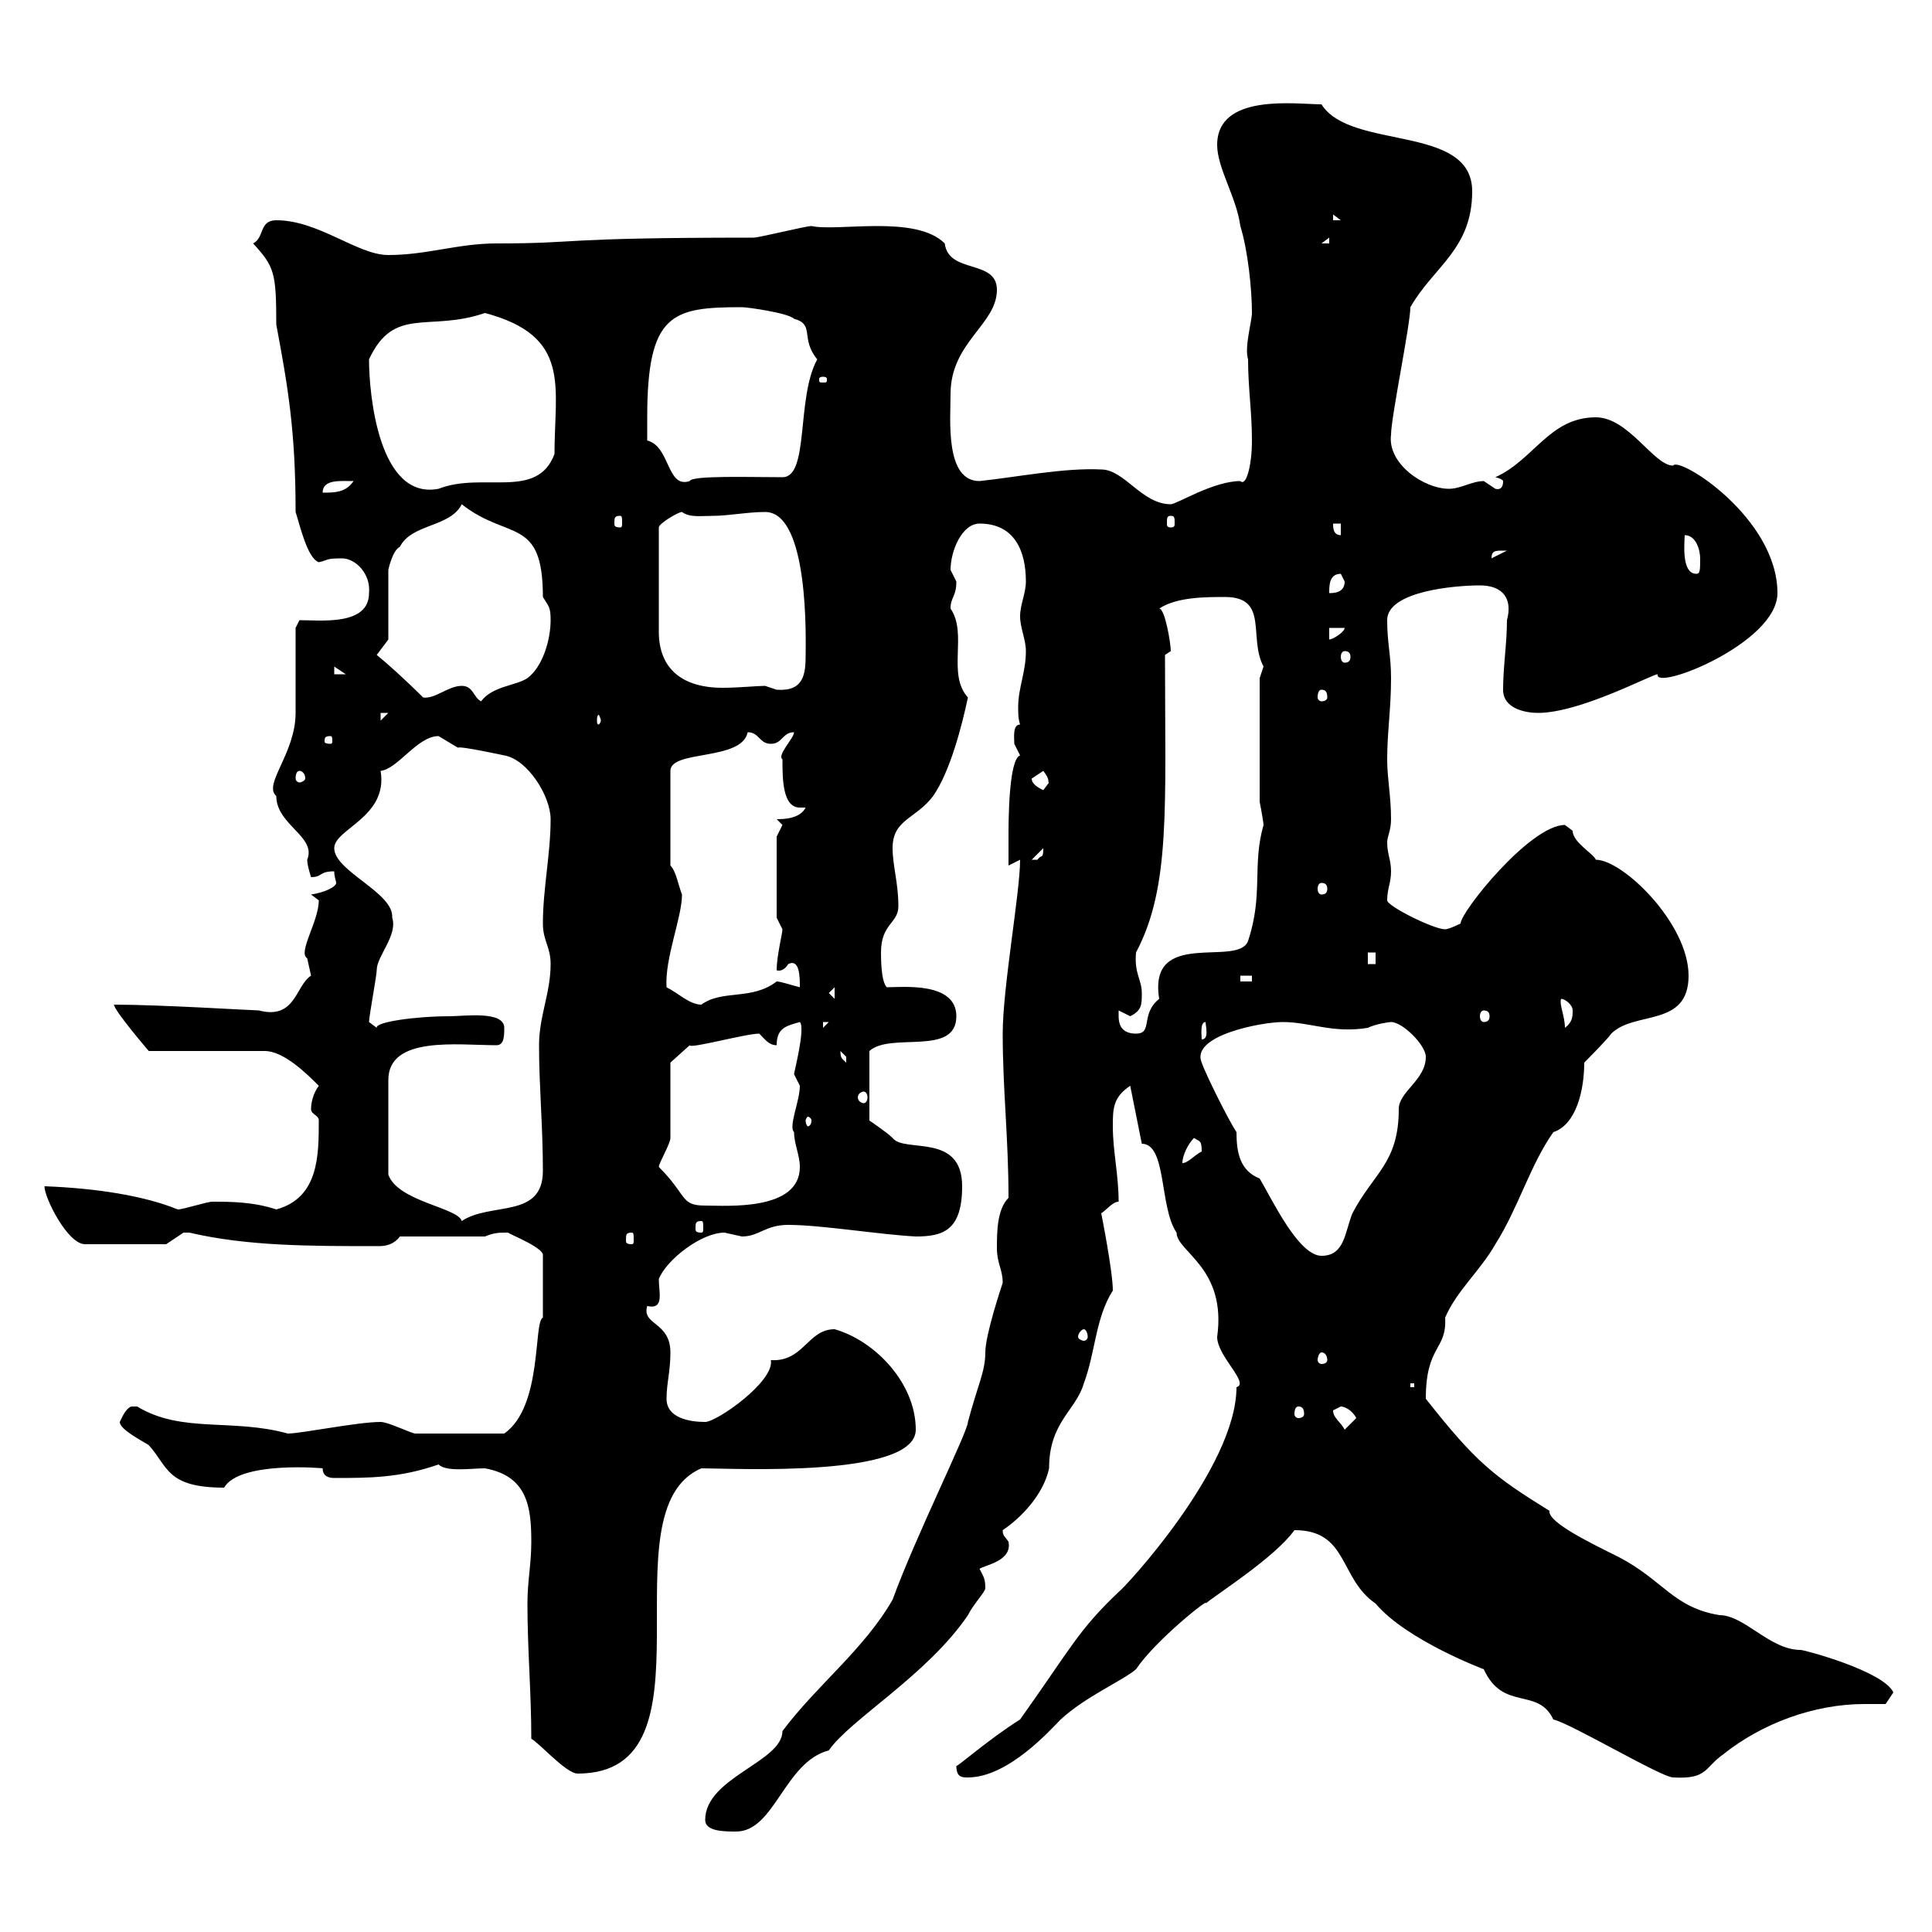 <svg xmlns="http://www.w3.org/2000/svg" xmlns:xlink="http://www.w3.org/1999/xlink" width="300" height="300"><path d="M109.50 282.60C109.50 284.40 112.50 284.40 114.30 284.40C120.30 284.40 121.80 273.60 128.70 271.80C132 267 144 260.10 150.30 250.80C151.20 249 153 247.20 153 246.60C153 245.10 152.70 244.80 152.10 243.60C153 243 157.20 242.40 156.60 239.40C156 238.50 155.70 238.50 155.70 237.60C158.40 235.80 162 232.20 162.90 228C162.90 220.80 167.10 219 168.30 214.80C170.10 210 170.10 204.60 172.80 200.40C172.80 197.40 171 188.40 171 188.40C171.90 187.80 172.80 186.60 173.70 186.60C173.70 182.40 172.80 178.80 172.80 174.90C172.80 172.20 172.80 170.40 175.50 168.60L177.30 177.60C181.20 177.60 180 187.50 182.70 191.40C182.70 194.40 190.50 196.80 189 207.60C189 210.60 194.10 214.80 192 215.40C192 228 174.30 246.90 173.70 247.20C167.40 253.20 166.50 255.60 158.40 267C153.60 270 148.50 274.50 148.50 274.20C148.50 276 149.40 276 150.30 276C156.60 276 163.20 268.50 164.70 267C168.60 263.40 174.30 261 176.40 259.20C179.40 254.70 188.10 247.80 187.20 249C189 247.50 198 241.80 201 237.60C209.40 237.60 207.90 245.10 213.60 249C218.40 254.70 230.40 259.20 230.40 259.20C233.40 265.80 238.80 261.90 241.20 267C243.90 267.60 258 276 259.80 276C265.20 276.30 264.60 274.50 267.60 272.40C273.60 267.60 281.70 264.60 289.50 264.60C290.70 264.60 291.60 264.60 292.80 264.60C292.80 264.60 294 262.80 294 262.80C292.50 259.50 280.20 256.20 279.60 256.20C274.80 256.20 270.90 250.80 267 250.80C259.80 249.60 258.30 245.40 251.40 241.80C247.20 239.70 240.30 236.40 240.60 234.60C231.90 229.20 229.20 227.10 221.40 217.20C221.40 208.80 224.70 209.70 224.40 204.60C226.20 200.40 229.80 197.40 232.20 193.20C235.80 187.50 237.60 180.90 241.20 175.80C244.80 174.60 246 169.20 246 165C246 165 249.60 161.40 250.20 160.50C253.80 156.90 262.20 159.60 262.20 151.50C262.20 143.40 252 133.50 247.80 133.50C247.50 132.60 244.20 130.80 244.20 129C244.20 129 243 128.10 243 128.10C237.60 128.10 226.80 141.60 226.80 143.40C226.80 143.40 225 144.30 224.40 144.30C222.60 144.30 215.40 140.70 215.40 139.80C215.40 138 216 137.10 216 135.30C216 133.50 215.40 132.60 215.40 130.80C215.40 129.90 216 129 216 127.20C216 123.60 215.40 120.90 215.40 117.90C215.40 113.70 216 110.10 216 105.30C216 101.70 215.40 99.90 215.40 96.30C215.40 91.80 225.90 90.90 229.80 90.90C233.40 90.90 234.90 93 234 96.30C234 99.90 233.40 103.50 233.40 107.10C233.40 110.10 237 110.70 238.80 110.70C245.40 110.70 256.50 104.70 257.40 104.70C256.80 107.40 276 99.90 276 92.10C276 80.40 260.70 70.80 259.80 72.30C256.80 72.30 252.90 64.80 247.80 64.80C240.60 64.80 238.20 71.40 232.20 74.10C233.40 74.40 233.40 74.70 233.40 74.70C233.40 75 233.40 76.20 232.20 75.90C232.20 75.90 230.40 74.70 230.40 74.70C228.60 74.70 226.80 75.90 225 75.90C221.10 75.90 215.40 72 216 67.50C216 64.80 219 50.40 219 47.70C222.60 41.40 228.60 38.70 228.60 29.70C228.60 19.20 209.70 23.40 205.20 16.20C201.30 16.20 189 14.40 189 22.50C189 26.10 192 30.60 192.60 35.10C193.80 39 194.40 45 194.40 48.60C194.40 49.80 193.20 54 193.80 55.80C193.80 60.30 194.40 63.90 194.40 68.40C194.40 72.30 193.50 75.60 192.60 74.70C188.40 74.70 182.70 78.30 181.80 78.30C177.30 78.30 174.60 72.90 171 72.90C165.30 72.60 157.80 74.10 152.10 74.70C146.70 74.70 147.60 65.10 147.60 61.20C147.60 53.10 154.80 50.40 154.80 45C154.80 40.20 147.30 42.60 146.70 37.80C142.20 33.30 130.20 36 126 35.10C125.10 35.10 117.90 36.90 117 36.90C85.80 36.90 90.60 37.80 77.10 37.80C71.10 37.80 66.30 39.60 60.30 39.60C55.50 39.60 49.50 34.20 42.90 34.20C40.20 34.20 41.10 36.90 39.30 37.80C42.60 41.40 42.90 42.30 42.90 50.40C44.70 60 45.90 66.90 45.90 79.50C46.50 81.30 47.70 86.70 49.50 87.30C51 87 50.40 86.70 53.10 86.70C55.20 86.70 57.60 89.10 57.30 92.10C57.30 97.20 49.80 96.30 46.50 96.30L45.90 97.50L45.90 110.70C45.90 117 40.80 121.80 42.90 123.60C42.90 128.10 49.20 129.90 47.70 133.50C47.70 134.40 48.30 136.20 48.30 136.20C50.10 136.20 49.50 135.30 51.90 135.30C51.90 136.20 52.20 136.80 52.20 137.10C52.20 137.70 50.40 138.60 48.30 138.90C48.30 138.90 49.50 139.80 49.50 139.80C49.50 143.10 46.20 147.90 47.70 148.80C47.70 148.80 48.30 151.50 48.30 151.50C45.90 153 45.90 158.40 40.20 156.90C39.30 156.90 24.90 156 17.70 156C17.70 156.90 23.10 163.20 23.10 163.20L41.10 163.20C44.10 163.20 47.70 166.80 49.50 168.60C48.60 169.80 48.30 171.30 48.30 172.20C48.30 173.10 49.50 173.10 49.50 174C49.50 179.40 49.50 186 42.90 187.80C39.30 186.60 35.70 186.60 33 186.60C32.10 186.60 28.50 187.80 27.60 187.80C22.50 185.70 15 184.50 6.90 184.20C6.90 186 10.50 193.20 13.20 193.20L25.80 193.20C25.80 193.20 28.50 191.40 28.50 191.40C29.40 191.40 29.40 191.40 29.40 191.40C38.40 193.50 48 193.50 58.80 193.50C60 193.50 61.20 193.20 62.10 192L75.30 192C76.80 191.40 77.40 191.40 78.90 191.40C79.20 191.70 84.60 193.80 84.30 195L84.30 204.60C82.80 205.20 84.30 218.40 78.30 222.60C73.20 222.60 67.20 222.60 64.50 222.60C63.90 222.60 60.30 220.80 59.10 220.80C55.50 220.80 46.80 222.60 44.70 222.60C36 220.20 28.20 222.60 21.30 218.40C21.30 218.40 21.30 218.40 20.40 218.40C19.50 218.70 18.90 220.20 18.60 220.80C18.60 222 22.20 223.80 23.10 224.40C26.10 227.70 25.80 231 34.80 231C37.20 226.80 50.40 228 50.10 228C50.10 229.20 51 229.50 51.90 229.50C57.30 229.50 62.10 229.50 68.10 227.40C69.30 228.60 73.20 228 75.30 228C81.90 229.20 82.50 234 82.50 239.40C82.50 243 81.90 245.40 81.90 249C81.90 256.20 82.50 262.80 82.50 270C83.70 270.60 87.90 275.40 89.70 275.40C112.20 275.40 93.60 234.60 108.90 228C114 228 142.20 229.50 142.20 222C142.20 214.80 135.90 208.20 129.60 206.40C125.40 206.40 124.80 211.50 119.70 211.20C120.30 214.50 111.30 220.80 109.50 220.80C107.10 220.80 103.50 220.20 103.50 217.20C103.50 214.80 104.10 213 104.10 210C104.10 205.20 99.60 205.80 100.50 202.80C103.20 203.40 102.30 200.70 102.30 198.60C103.50 195.60 108.90 191.40 112.50 191.40C112.50 191.40 115.20 192 115.20 192C117.90 192 118.80 190.20 122.40 190.20C127.50 190.20 136.50 191.70 142.20 192C146.40 192 149.40 191.10 149.40 184.20C149.40 175.80 140.40 179.10 138.60 176.70C137.70 175.80 135 174 135 174L135 163.20C138.30 160.20 148.50 164.10 148.50 157.80C148.50 152.40 140.10 153.30 137.70 153.30C136.80 152.40 136.80 148.80 136.80 147.90C136.80 143.40 139.50 143.40 139.50 140.70C139.50 137.10 138.60 134.40 138.60 131.70C138.60 127.20 142.20 127.20 144.90 123.60C147.60 119.70 149.40 112.50 150.30 108.30C147 104.70 150.30 98.40 147.60 94.50C147.60 92.70 148.50 92.70 148.50 90.30C148.50 90.30 147.60 88.50 147.60 88.50C147.60 85.50 149.40 81.30 152.10 81.30C157.50 81.30 159.30 85.50 159.30 90.30C159.30 92.10 158.40 93.90 158.40 95.70C158.40 97.50 159.30 99.30 159.30 101.10C159.30 104.40 158.10 106.80 158.10 109.80C158.10 110.70 158.10 111.60 158.40 112.50C157.20 112.50 157.50 114.60 157.50 115.50C157.50 115.50 158.40 117.30 158.40 117.30C156.60 117.90 156.60 127.80 156.60 129.90C156.60 130.80 156.60 133.50 156.60 134.40L158.40 133.50C158.40 138.60 155.70 153.30 155.70 160.50C155.70 169.20 156.60 176.70 156.60 186C154.80 187.80 154.80 191.40 154.80 193.80C154.80 196.20 155.70 197.10 155.70 199.20C155.40 200.10 153 207.30 153 210C153 213 151.80 215.10 150.30 220.80C150.30 222.30 142.20 238.50 138.60 248.40C134.10 256.20 126.90 261.60 121.50 268.80C121.50 273.60 109.50 276 109.50 282.60ZM207 219C207 219 208.20 218.40 208.20 218.40C208.80 218.40 210 219 210.60 220.20L208.80 222C208.20 220.80 207 220.20 207 219ZM201.60 218.40C202.20 218.40 202.50 218.70 202.50 219.60C202.50 219.90 202.20 220.20 201.60 220.20C201.30 220.20 201 219.90 201 219.60C201 218.70 201.30 218.40 201.60 218.40ZM219 214.80L219.60 214.80L219.60 215.40L219 215.40ZM205.20 210C205.80 210 206.10 210.60 206.10 211.20C206.10 211.50 205.80 211.80 205.20 211.80C204.90 211.80 204.60 211.50 204.60 211.20C204.60 210.60 204.90 210 205.20 210ZM168.30 206.40C168.60 206.40 168.90 207 168.90 207.60C168.90 207.90 168.60 208.20 168.30 208.20C168 208.20 167.40 207.90 167.40 207.60C167.40 207 168 206.40 168.30 206.40ZM186.60 165C184.80 160.80 195.90 158.70 199.20 158.70C203.40 158.70 207 160.50 212.40 159.60C213.60 159 215.70 158.70 216 158.70C217.80 158.70 221.40 162.30 221.40 164.10C221.40 167.70 217.20 169.50 217.20 172.20C217.20 180.60 213.30 182.10 210 188.40C208.80 191.40 208.80 195 205.20 195C201.60 195 197.40 186 195.60 183C192.60 181.80 192 179.10 192 175.80C190.80 174 187.20 166.80 186.60 165ZM98.10 191.40C98.40 191.40 98.40 191.70 98.40 192.60C98.40 192.90 98.40 193.20 98.10 193.20C97.20 193.20 97.20 192.90 97.20 192.60C97.20 191.70 97.20 191.40 98.10 191.40ZM108.90 189.60C109.20 189.60 109.20 189.90 109.20 190.80C109.20 191.10 109.20 191.40 108.90 191.40C108 191.40 108 191.10 108 190.80C108 189.90 108 189.60 108.90 189.60ZM77.10 162.30C78.30 162.30 78.30 160.80 78.30 159.60C78.30 156.90 72 157.80 69.90 157.80C64.50 157.80 58.20 158.70 58.50 159.60C58.50 159.60 57.30 158.70 57.30 158.70C57.30 157.80 58.50 151.50 58.50 150.60C58.50 148.50 61.80 145.20 60.90 142.50C61.20 138.60 51.90 135.30 51.90 131.70C51.90 128.70 60.30 126.90 59.10 119.70C61.80 119.40 64.80 114.30 68.10 114.30C68.10 114.30 71.10 116.10 71.10 116.10C71.40 115.80 78.30 117.30 78.30 117.30C81.90 117.90 85.50 123.60 85.50 127.20C85.50 132.60 84.30 138 84.30 143.40C84.30 146.10 85.50 147 85.50 149.70C85.50 154.20 83.70 157.80 83.70 162.30C83.70 168.60 84.30 174.90 84.30 181.80C84.30 189.30 76.20 186.60 71.70 189.60C71.10 187.50 61.80 186.60 60.30 182.40L60.30 167.70C60.30 160.80 71.10 162.30 77.10 162.30ZM102.30 181.20C102.30 180.60 104.10 177.60 104.10 176.70C104.10 174.90 104.10 166.80 104.10 165L107.10 162.30C107.10 162.90 115.80 160.50 117.90 160.50C118.80 161.40 119.40 162.30 120.60 162.30C120.60 159.60 122.10 159.30 124.20 158.70C125.10 159.60 123.30 166.50 123.30 166.80C123.30 166.80 124.20 168.60 124.20 168.60C124.20 171 122.40 174.90 123.30 175.80C123.30 177.60 124.20 179.40 124.20 181.20C124.20 188.10 112.80 187.20 109.50 187.20C105.60 187.20 106.80 185.70 102.30 181.20ZM185.40 176.70C186.30 177.30 186.60 177 186.60 178.80C185.40 179.40 184.50 180.60 183.60 180.60C183.60 179.40 184.50 177.60 185.40 176.70ZM126 174C126 174.60 125.70 174.90 125.40 174.90C125.40 174.90 125.10 174.60 125.10 174C125.10 173.70 125.40 173.40 125.40 173.40C125.70 173.40 126 173.70 126 174ZM134.10 169.50C134.40 169.50 134.70 169.80 134.70 170.40C134.70 171 134.40 171.30 134.10 171.30C133.80 171.30 133.20 171 133.20 170.40C133.20 169.80 133.80 169.50 134.10 169.50ZM130.50 163.20C130.50 163.20 131.40 164.10 131.40 164.10C131.40 165 131.40 165 131.40 165C130.80 164.40 130.50 164.40 130.50 163.20ZM187.20 158.70C187.20 159.30 187.80 161.40 186.60 161.40C186.60 160.80 186.30 158.70 187.20 158.70ZM173.70 157.80C173.70 157.80 173.70 156.90 173.70 156.90C173.70 156.90 175.50 157.80 175.50 157.80C177.30 156.90 177.30 156 177.30 154.20C177.30 152.10 176.10 151.20 176.40 147.90C181.80 137.70 180.90 125.40 180.90 101.70C180.90 101.70 181.80 101.10 181.80 101.10C181.80 99.90 180.90 94.50 180 94.50C182.70 92.70 187.20 92.70 190.20 92.70C197.10 92.70 193.80 99 196.20 103.50C196.20 103.50 195.60 105.30 195.60 105.30L195.60 124.50C195.90 126 196.20 127.80 196.20 128.10C194.40 134.40 196.20 138.90 193.80 146.10C192.30 150.30 178.20 144 180 155.10C177 157.50 179.10 160.50 176.40 160.50C174.60 160.50 173.70 159.60 173.70 157.80ZM127.80 158.70L128.70 158.70L127.80 159.60ZM242.40 155.10C243 155.10 244.20 156 244.20 156.90C244.20 157.80 244.20 158.70 243 159.60C243 157.80 242.10 156 242.40 155.10ZM230.40 156.90C231 156.90 231.30 157.20 231.30 157.80C231.30 158.40 231 158.70 230.40 158.70C230.10 158.70 229.80 158.40 229.80 157.80C229.80 157.20 230.10 156.90 230.40 156.90ZM103.50 153.30C103.20 148.80 105.90 142.50 105.90 138.90C105.30 137.40 105 135.30 104.10 134.40L104.10 119.70C104.10 116.40 115.20 118.20 116.10 113.70C117.90 113.70 117.90 115.50 119.70 115.50C121.50 115.50 121.50 113.70 123.30 113.70C123.30 114.60 120.60 117.30 121.50 117.90C121.50 120.90 121.50 125.40 124.20 125.40C124.80 125.40 124.80 125.40 125.10 125.40C124.20 127.20 121.50 127.20 120.60 127.20C120.60 127.20 121.50 128.10 121.50 128.10C121.50 128.10 120.60 129.90 120.60 129.90L120.60 142.50C120.60 142.50 121.50 144.30 121.50 144.30C121.50 144.90 120.60 148.50 120.60 150.60C120.30 150.60 121.50 151.20 122.40 149.70C124.20 148.80 124.20 151.80 124.20 153.30C123 153 121.20 152.40 120.60 152.40C116.70 155.40 112.20 153.60 108.90 156C107.10 156 105.30 154.20 103.50 153.30ZM128.70 154.20L129.60 153.30L129.60 155.10ZM192.60 151.50L194.40 151.50L194.40 152.40L192.60 152.40ZM212.40 147.90L213.60 147.90L213.60 149.70L212.40 149.70ZM205.20 137.10C205.80 137.10 206.10 137.40 206.10 138C206.10 138.60 205.80 138.90 205.20 138.90C204.90 138.90 204.60 138.60 204.60 138C204.60 137.40 204.90 137.10 205.20 137.10ZM162 131.70C162 133.50 161.70 132.60 161.10 133.50C160.20 133.50 160.20 133.50 160.20 133.50ZM160.20 120.90C160.20 120.90 162 119.70 162 119.70C163.20 121.20 162.60 121.50 162.90 121.50C162.90 121.50 162 122.70 162 122.70C161.40 122.40 160.20 121.80 160.20 120.90ZM46.50 119.70C46.80 119.70 47.40 120 47.40 120.90C47.40 121.20 46.80 121.50 46.50 121.50C46.20 121.50 45.90 121.20 45.90 120.90C45.90 120 46.20 119.70 46.50 119.70ZM51.30 114.30C51.60 114.30 51.60 114.60 51.60 115.20C51.60 115.20 51.60 115.50 51.30 115.50C50.40 115.50 50.40 115.20 50.40 115.20C50.40 114.60 50.40 114.30 51.30 114.30ZM59.10 110.70L60.30 110.70L59.10 111.90ZM93.30 111.90C93.30 112.20 93 112.50 93 112.50C92.70 112.50 92.70 112.20 92.70 111.90C92.70 111.60 92.70 111 93 111C93 111 93.30 111.60 93.30 111.90ZM71.70 106.50C69.60 106.50 67.50 108.60 65.70 108.30C63 105.60 60 102.90 58.50 101.70C58.50 101.70 60.30 99.30 60.30 99.30L60.30 88.50C60.30 88.50 60.90 85.50 62.10 84.90C63.90 81.30 69.90 81.90 71.70 78.30C78.90 84 84.30 80.10 84.30 92.70C85.20 94.20 85.50 94.20 85.50 96.30C85.50 99.30 84.30 103.50 81.90 105.30C80.10 106.50 76.50 106.50 74.70 108.90C73.50 108.30 73.50 106.50 71.70 106.50ZM205.20 107.10C205.80 107.10 206.10 107.40 206.10 108.30C206.10 108.60 205.80 108.90 205.20 108.90C204.90 108.90 204.60 108.60 204.60 108.30C204.60 107.40 204.90 107.10 205.20 107.10ZM105.90 79.50C107.10 80.40 108.90 80.10 110.70 80.10C113.10 80.10 116.10 79.50 118.80 79.50C125.70 79.50 125.10 99.60 125.10 101.70C125.10 104.70 124.80 107.40 120.60 107.10C120.60 107.10 118.80 106.50 118.80 106.50C117.60 106.50 114.60 106.80 112.20 106.80C105.90 106.80 102.30 103.80 102.30 98.10L102.30 81.90C102.30 81.30 105.30 79.50 105.90 79.50ZM51.90 103.50L53.70 104.70L51.90 104.70ZM208.80 101.10C209.40 101.10 209.70 101.40 209.70 102C209.70 102.60 209.40 102.90 208.80 102.90C208.50 102.90 208.20 102.60 208.20 102C208.20 101.40 208.50 101.10 208.80 101.10ZM206.40 97.50L208.80 97.50C208.80 98.10 207 99.30 206.40 99.30ZM208.20 89.10C208.20 89.10 208.80 90.30 208.80 90.30C208.80 92.10 207 92.10 206.40 92.10C206.40 90.90 206.40 89.10 208.20 89.10ZM261.60 83.10C263.40 83.10 264 85.50 264 86.70C264 88.50 264 89.10 263.40 89.10C261 89.10 261.60 84 261.60 83.10ZM233.40 85.50C233.40 85.50 234 85.50 234 85.50L231.60 86.70C231.60 85.50 232.20 85.50 233.40 85.50ZM207 81.30L208.20 81.30L208.20 83.10C207 83.10 207 81.90 207 81.30ZM96.30 80.10C96.60 80.10 96.60 80.40 96.60 81.30C96.60 81.60 96.60 81.90 96.30 81.90C95.40 81.90 95.40 81.60 95.40 81.30C95.40 80.40 95.40 80.10 96.30 80.10ZM181.80 80.10C182.40 80.10 182.40 80.40 182.40 81.30C182.40 81.60 182.40 81.90 181.80 81.90C181.20 81.90 181.20 81.60 181.20 81.30C181.20 80.40 181.20 80.10 181.80 80.10ZM54.90 74.70C53.70 76.50 51.90 76.50 50.10 76.50C50.10 74.40 52.80 74.70 54.90 74.70ZM57.30 55.80C61.20 47.40 66.60 51.60 75.30 48.60C88.80 52.20 86.10 60 86.10 70.50C83.40 77.70 75 73.20 68.10 75.90C58.80 77.70 57.30 61.20 57.30 55.80ZM100.50 66.60C100.50 66.60 100.50 64.80 100.50 64.80C100.50 48.60 104.40 47.70 115.20 47.70C116.10 47.70 122.40 48.60 123.30 49.50C126.60 50.40 124.20 52.50 126.90 55.80C123.60 61.80 125.70 74.10 121.50 74.10C116.40 74.10 107.40 73.80 107.10 74.70C103.50 75.90 104.10 69.30 100.50 68.40C100.50 68.40 100.50 67.50 100.50 66.60ZM127.80 58.50C128.40 58.50 128.40 58.80 128.40 58.80C128.40 59.40 128.40 59.40 127.80 59.40C127.20 59.40 127.20 59.40 127.20 58.80C127.20 58.80 127.20 58.50 127.80 58.50ZM206.40 36.90L206.40 37.80L205.20 37.80ZM207 33.30L208.20 34.20L207 34.20Z"/></svg>